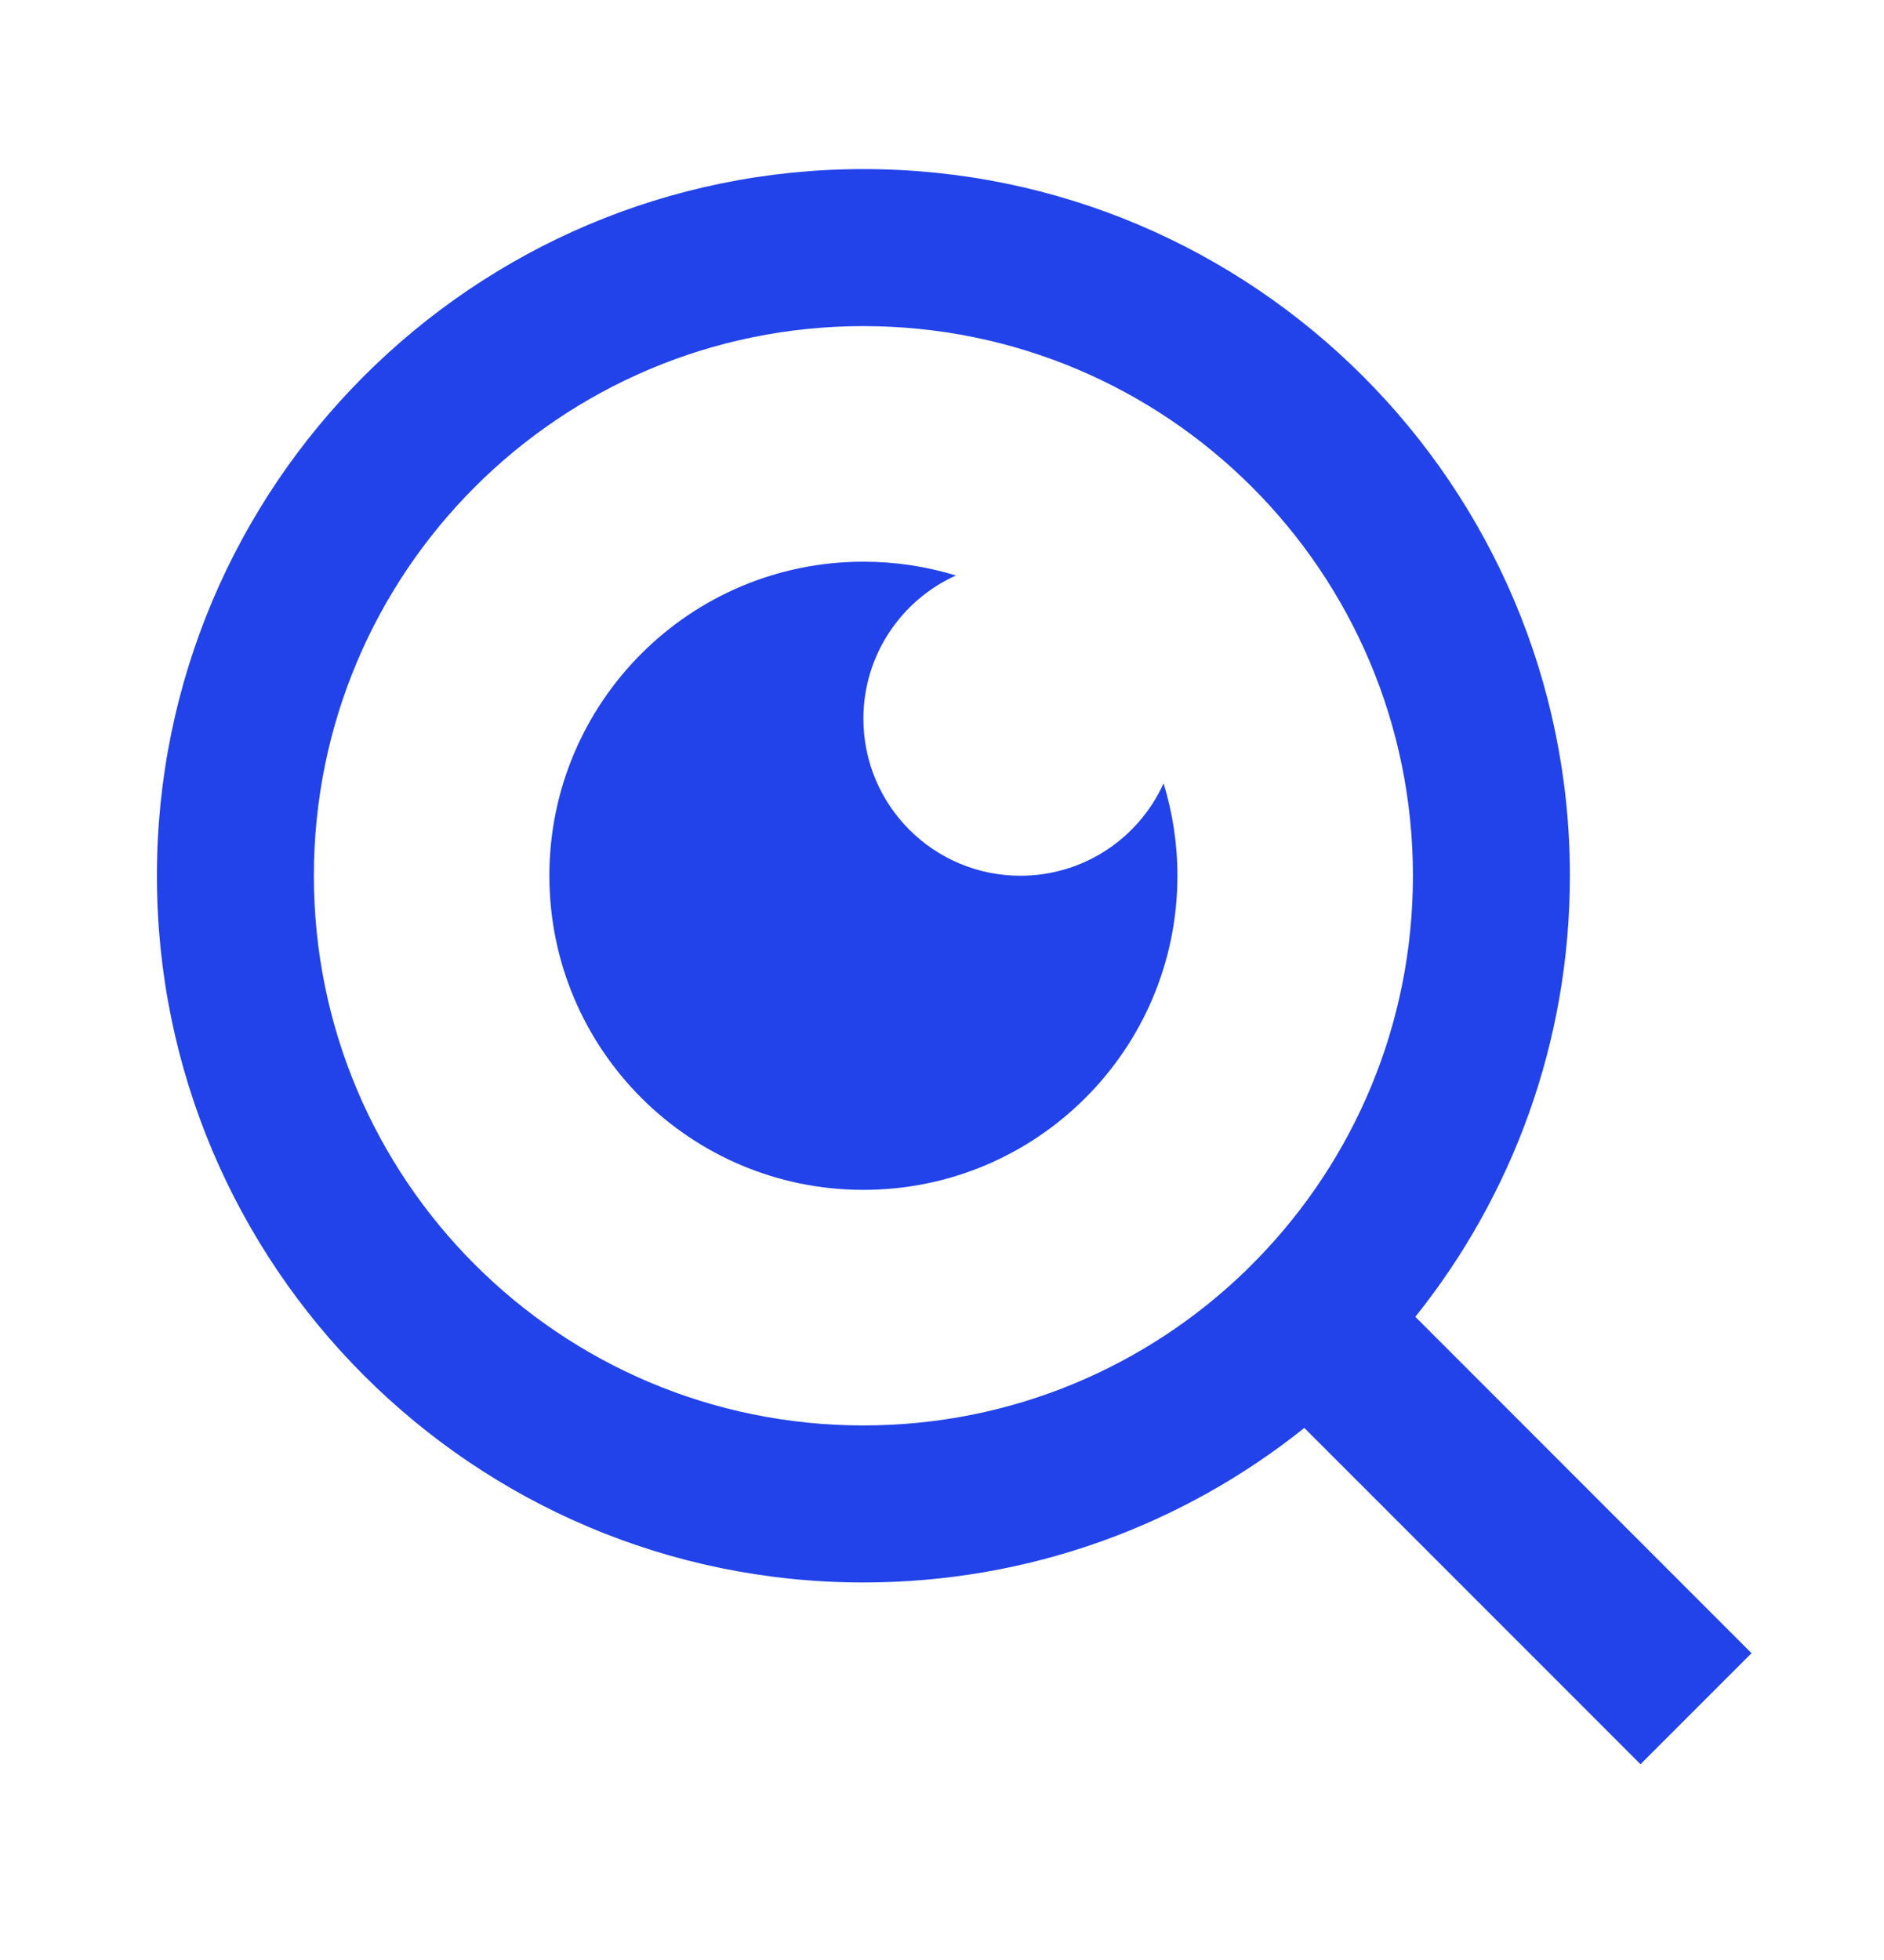 <svg width="25" height="26" viewBox="0 0 25 26" fill="none" xmlns="http://www.w3.org/2000/svg">
<path d="M18.781 17.468L23.242 21.93L21.769 23.403L17.308 18.942C15.704 20.225 13.669 20.992 11.457 20.992C6.282 20.992 2.082 16.793 2.082 11.617C2.082 6.443 6.282 2.243 11.457 2.243C16.632 2.243 20.832 6.443 20.832 11.617C20.832 13.83 20.064 15.864 18.781 17.468ZM16.691 16.695C17.965 15.383 18.749 13.592 18.749 11.617C18.749 7.589 15.486 4.326 11.457 4.326C7.428 4.326 4.165 7.589 4.165 11.617C4.165 15.646 7.428 18.909 11.457 18.909C13.432 18.909 15.222 18.125 16.535 16.852L16.691 16.695ZM12.684 7.634C11.961 7.961 11.457 8.689 11.457 9.534C11.457 10.685 12.39 11.617 13.54 11.617C14.386 11.617 15.114 11.114 15.44 10.391C15.559 10.778 15.624 11.19 15.624 11.617C15.624 13.919 13.758 15.784 11.457 15.784C9.156 15.784 7.29 13.919 7.29 11.617C7.29 9.316 9.156 7.451 11.457 7.451C11.884 7.451 12.296 7.515 12.684 7.634Z" fill="#2243E9"/>
</svg>
